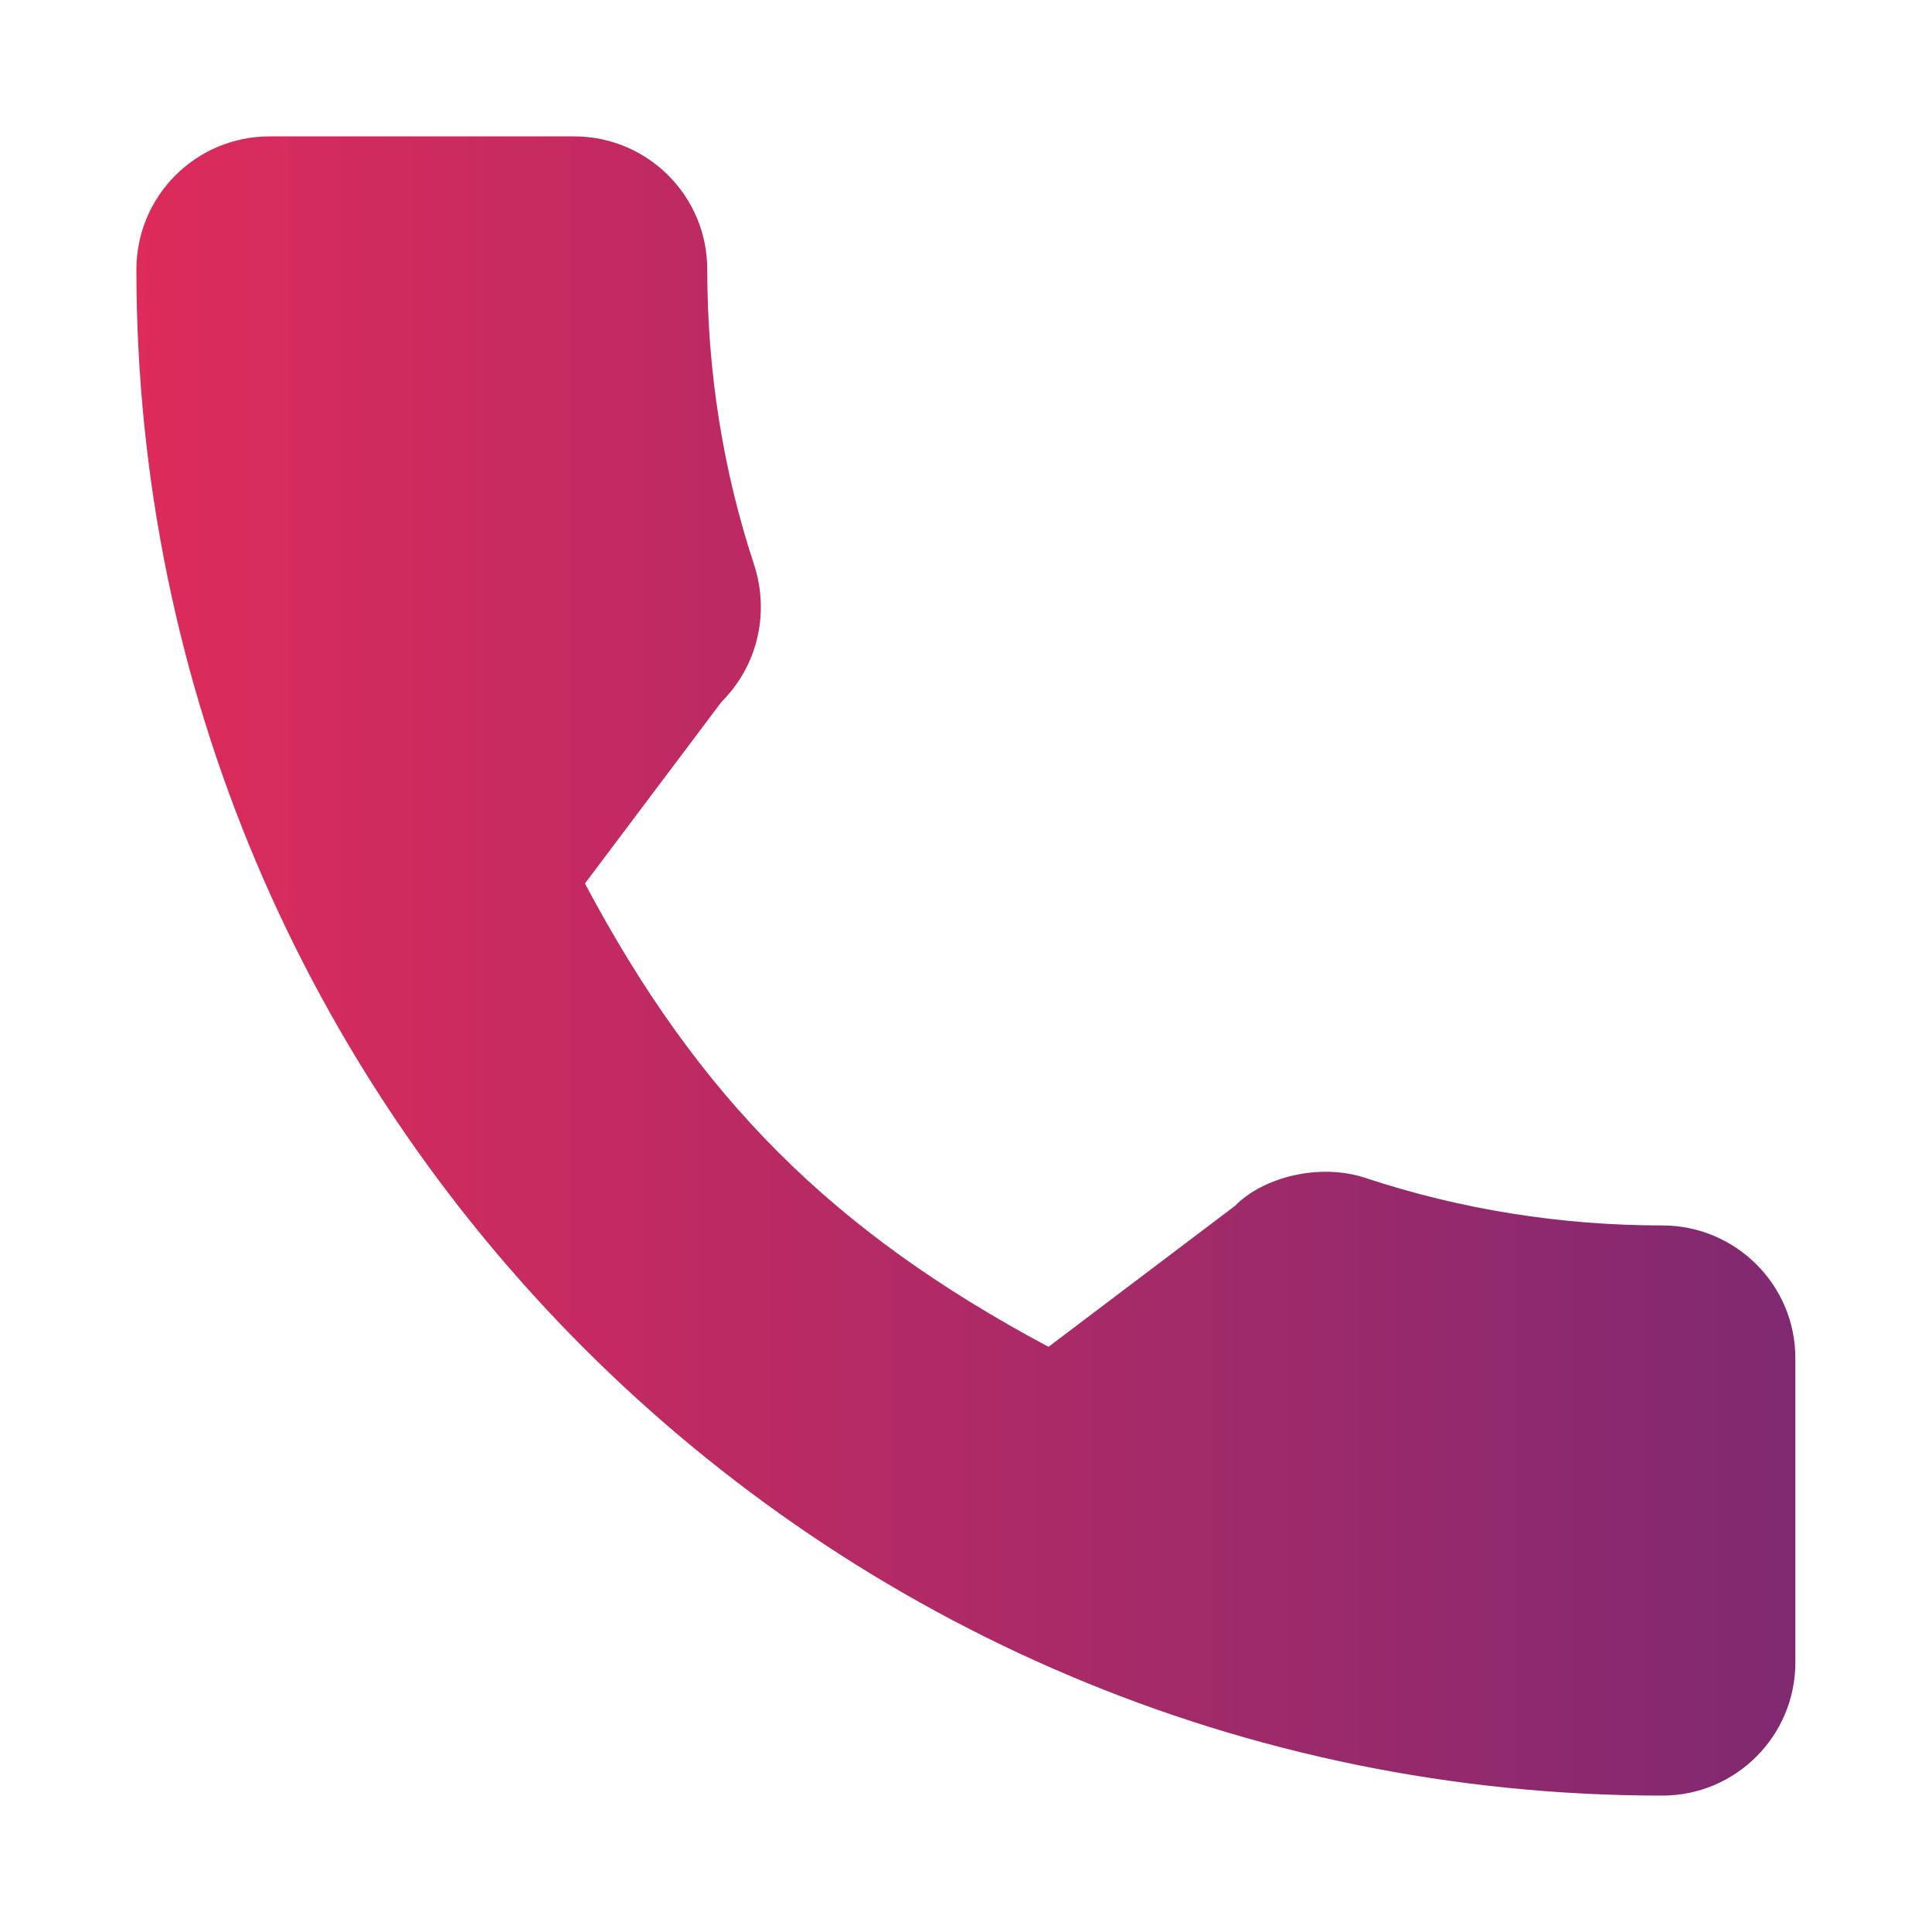 <?xml version="1.0" encoding="UTF-8"?> <!-- Generator: Adobe Illustrator 23.0.3, SVG Export Plug-In . SVG Version: 6.00 Build 0) --> <svg xmlns="http://www.w3.org/2000/svg" xmlns:xlink="http://www.w3.org/1999/xlink" version="1.1" id="Layer_1" x="0px" y="0px" viewBox="0 0 810.2 810.2" style="enable-background:new 0 0 810.2 810.2;" xml:space="preserve"> <style type="text/css"> .st0{fill:url(#SVGID_1_);} </style> <g> <g> <linearGradient id="SVGID_1_" gradientUnits="userSpaceOnUse" x1="57.219" y1="405.096" x2="752.972" y2="405.096"> <stop offset="0" style="stop-color:#DD2B5B"></stop> <stop offset="1" style="stop-color:#802971"></stop> </linearGradient> <path class="st0" d="M697.1,513.9c-42.6,0-84.4-6.7-124.1-19.8c-19.4-6.6-43.3-0.5-55.1,11.6l-78.2,59.1 C349,516.4,293.1,460.5,245.3,370.5l57.3-76.2c14.9-14.9,20.2-36.6,13.8-57c-13.2-39.8-19.8-81.6-19.8-124.3 c0-30.8-25-55.8-55.8-55.8H113c-30.8,0-55.8,25-55.8,55.8C57.2,465.9,344.3,753,697.1,753c30.8,0,55.8-25,55.8-55.8V569.7 C753,538.9,727.9,513.9,697.1,513.9z"></path> </g> </g> </svg> 